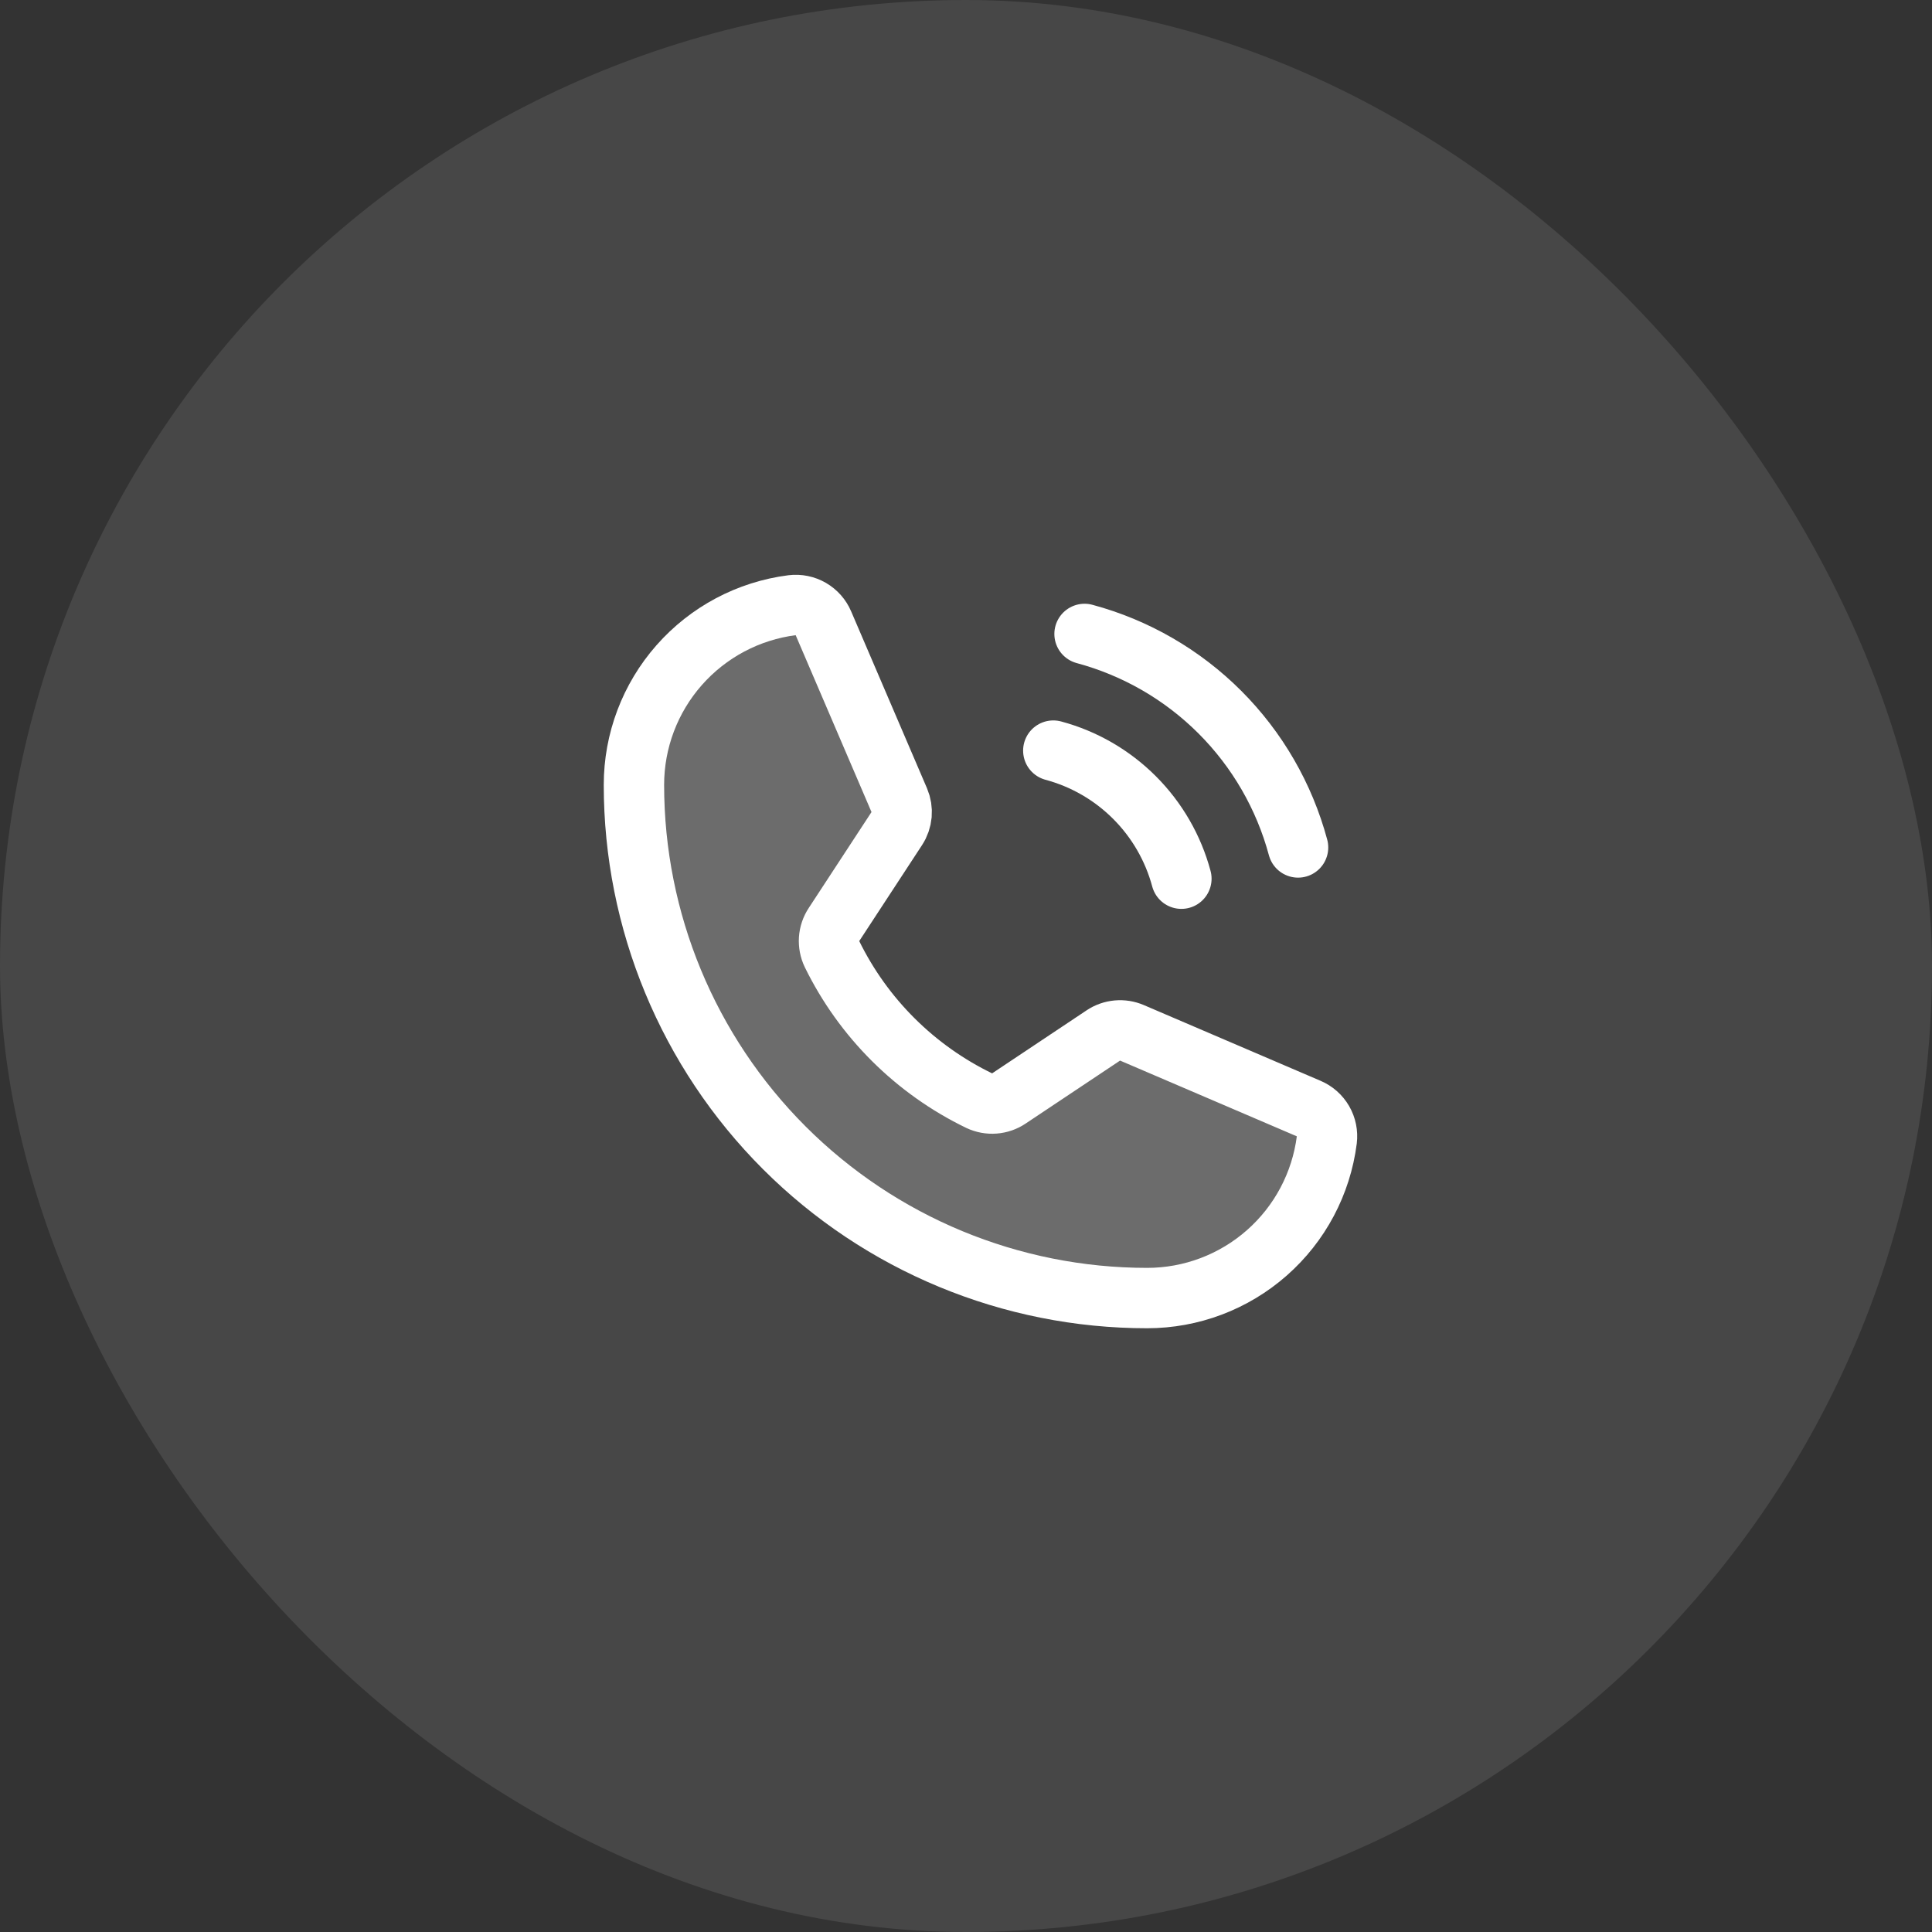 <svg width="64" height="64" viewBox="0 0 64 64" fill="none" xmlns="http://www.w3.org/2000/svg">
<rect x="0" y="0" width="64" height="64" fill="#333333" stroke="none"/>
<rect width="64" height="64" rx="32" fill="white" fill-opacity="0.1"/>
<path opacity="0.2" d="M27.559 31.602C28.597 33.723 30.316 35.434 32.441 36.462C32.597 36.535 32.769 36.567 32.94 36.554C33.112 36.541 33.277 36.484 33.42 36.388L36.549 34.301C36.688 34.208 36.847 34.152 37.013 34.137C37.178 34.122 37.345 34.148 37.498 34.214L43.353 36.723C43.551 36.807 43.718 36.954 43.826 37.141C43.934 37.328 43.978 37.545 43.952 37.76C43.767 39.208 43.061 40.539 41.965 41.503C40.87 42.468 39.46 43 38 43C33.491 43 29.167 41.209 25.979 38.021C22.791 34.833 21 30.509 21 26C21 24.54 21.532 23.131 22.497 22.035C23.462 20.939 24.792 20.233 26.24 20.048C26.455 20.022 26.672 20.066 26.859 20.174C27.046 20.283 27.193 20.449 27.277 20.648L29.789 26.507C29.854 26.659 29.88 26.824 29.866 26.988C29.851 27.153 29.797 27.311 29.706 27.449L27.627 30.626C27.532 30.769 27.476 30.934 27.464 31.105C27.453 31.276 27.485 31.448 27.559 31.602V31.602Z" fill="white"/>
<path d="M27.559 31.602C28.597 33.723 30.316 35.434 32.441 36.462C32.597 36.535 32.769 36.567 32.94 36.554C33.112 36.541 33.277 36.484 33.42 36.388L36.549 34.301C36.688 34.208 36.847 34.152 37.013 34.137C37.178 34.122 37.345 34.148 37.498 34.214L43.353 36.723C43.551 36.807 43.718 36.954 43.826 37.141C43.934 37.328 43.978 37.545 43.952 37.76C43.767 39.208 43.061 40.539 41.965 41.503C40.87 42.468 39.46 43 38 43C33.491 43 29.167 41.209 25.979 38.021C22.791 34.833 21 30.509 21 26C21 24.54 21.532 23.131 22.497 22.035C23.462 20.939 24.792 20.233 26.24 20.048C26.455 20.022 26.672 20.066 26.859 20.174C27.046 20.283 27.193 20.449 27.277 20.648L29.789 26.507C29.854 26.659 29.88 26.824 29.866 26.988C29.851 27.153 29.797 27.311 29.706 27.449L27.627 30.626C27.532 30.769 27.476 30.934 27.464 31.105C27.453 31.276 27.485 31.448 27.559 31.602V31.602Z" stroke="white" stroke-width="2" stroke-linecap="round" stroke-linejoin="round"/>
<path d="M35.927 21C37.623 21.456 39.168 22.349 40.41 23.591C41.651 24.832 42.544 26.378 43 28.073" stroke="white" stroke-width="2" stroke-linecap="round" stroke-linejoin="round"/>
<path d="M34.892 24.865C35.909 25.138 36.836 25.674 37.581 26.419C38.326 27.164 38.862 28.091 39.135 29.108" stroke="white" stroke-width="2" stroke-linecap="round" stroke-linejoin="round"/>
</svg>
